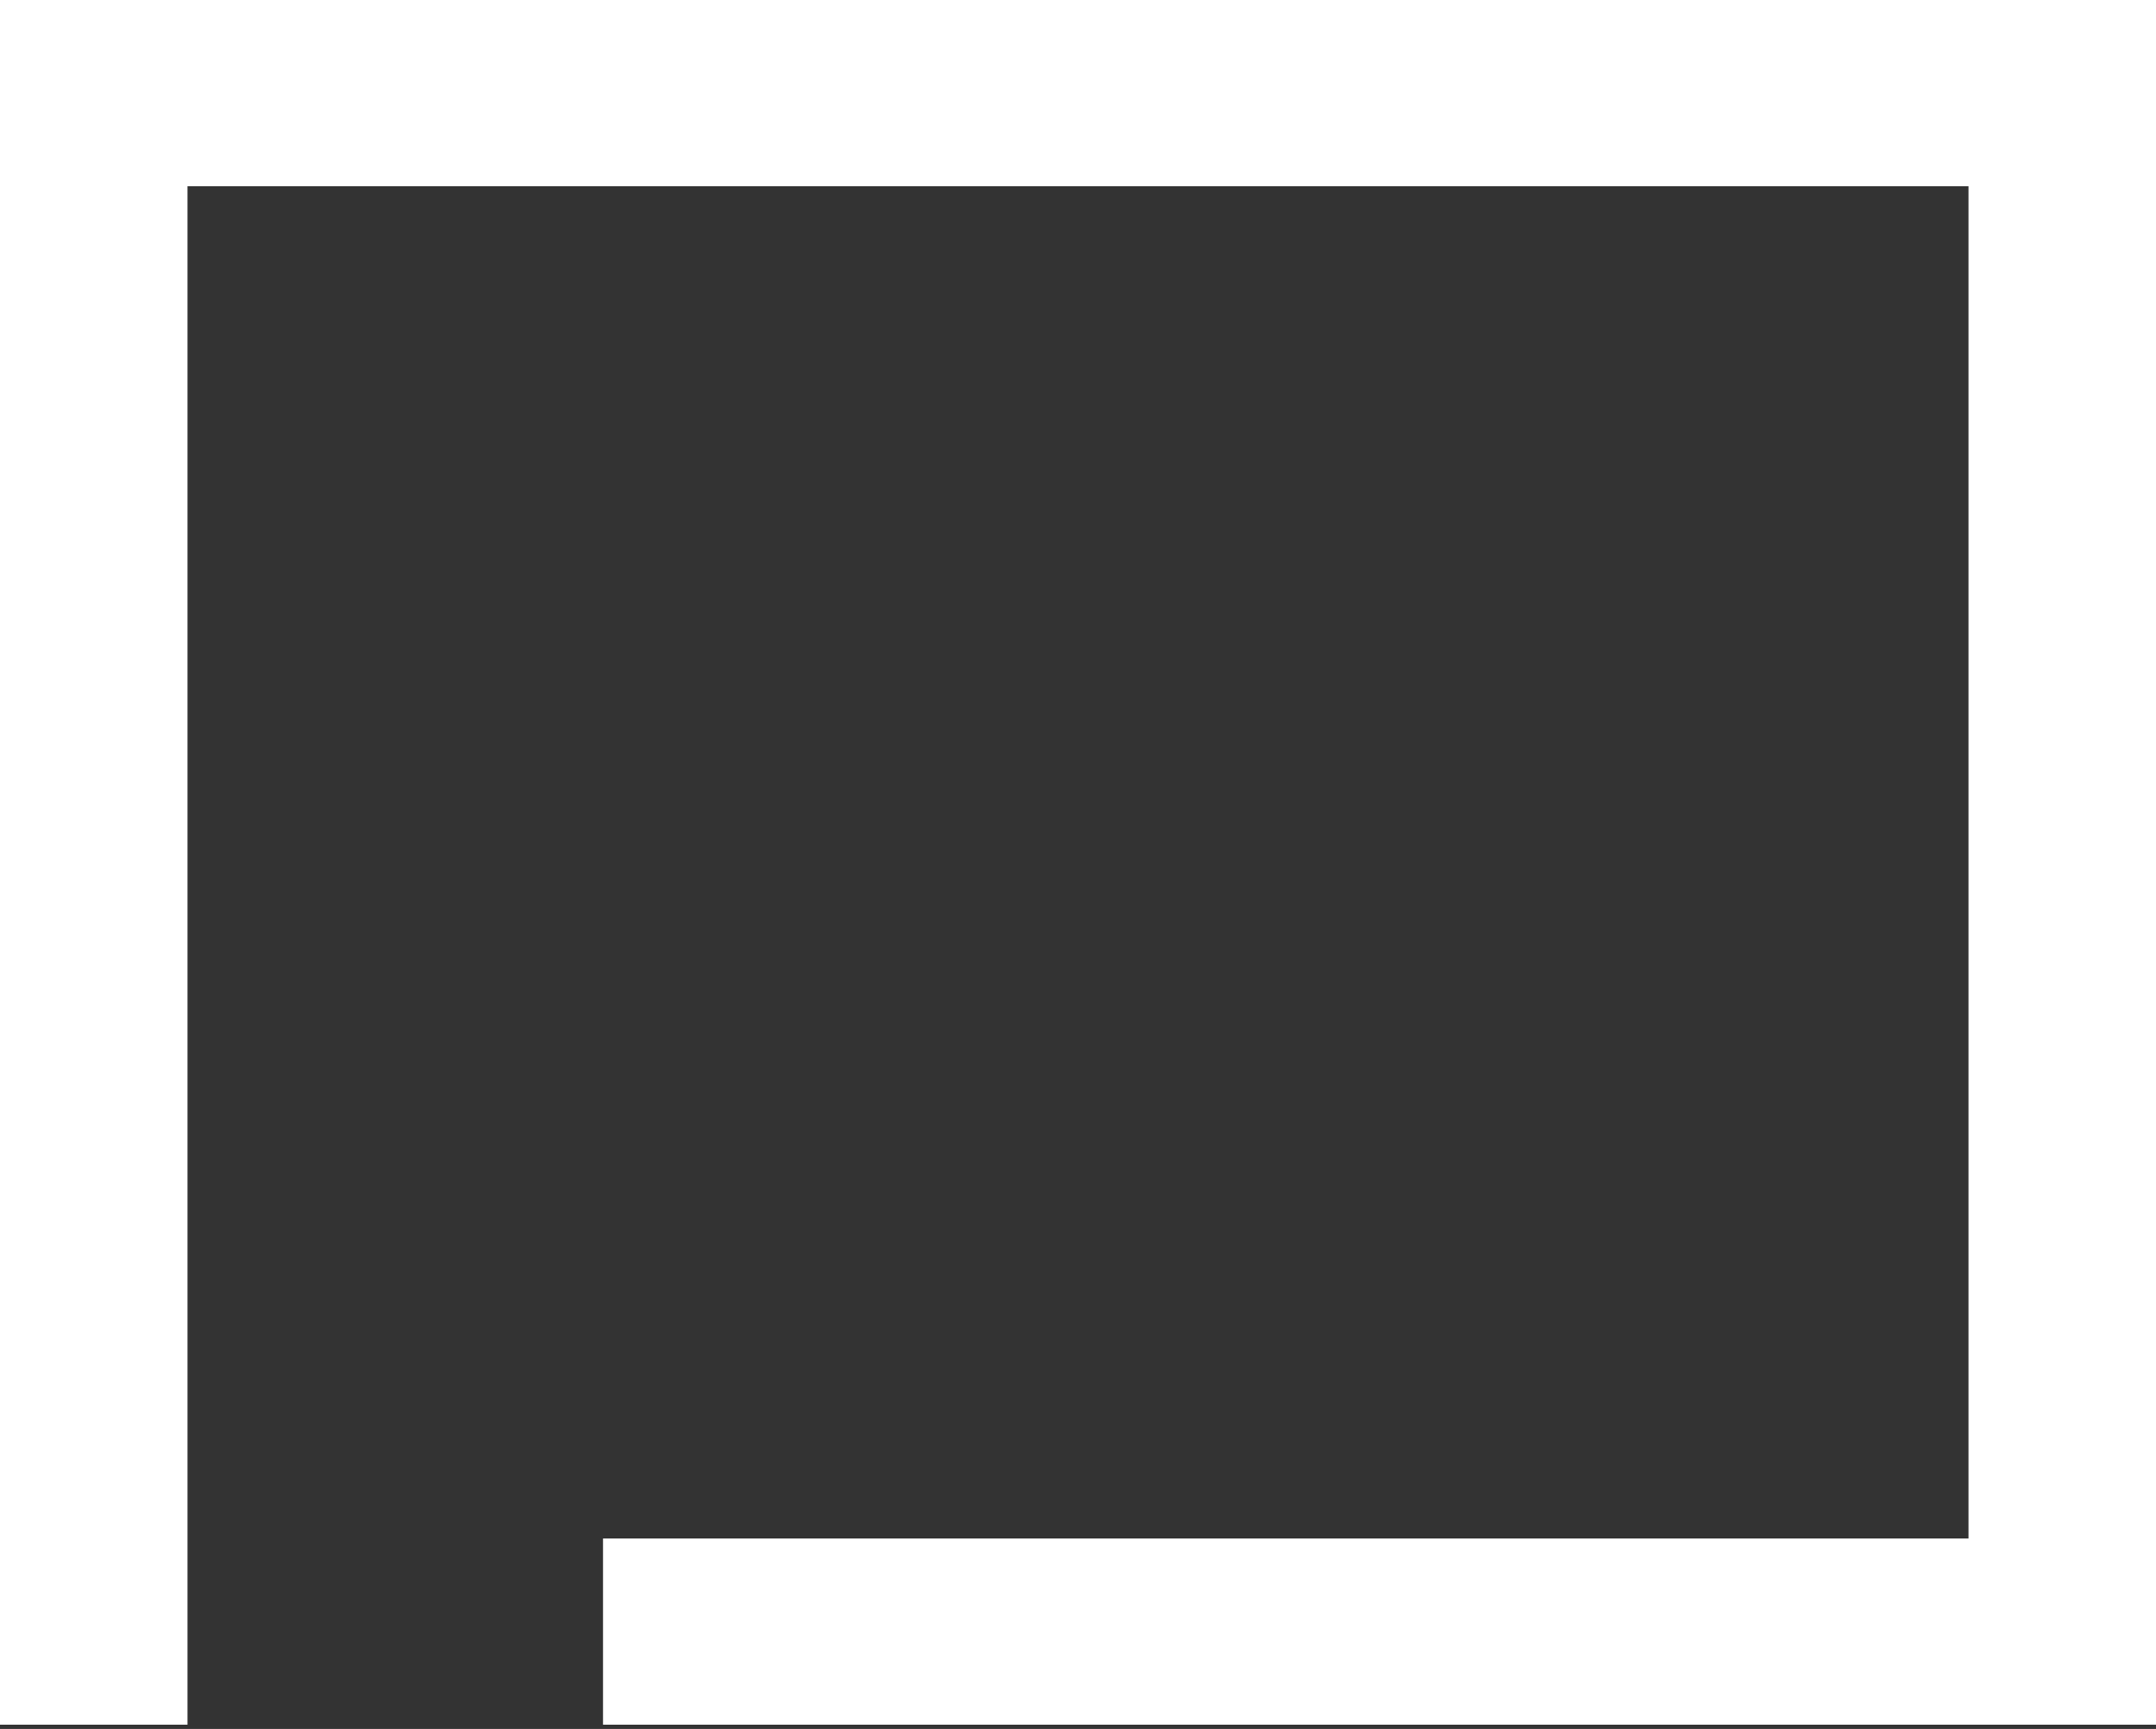 <svg width="101" height="81" viewBox="0 0 101 81" fill="none" xmlns="http://www.w3.org/2000/svg">
<rect x="0" y="0" width="101" height="81" fill="#333333" stroke="none"/>
<g id="kri_logo">
<path id="Vector" d="M101 80.8H28.249V72.077H92.217V8.723H8.783V80.8H0V0H101V80.8Z" fill="white"/>
</g>
</svg>

